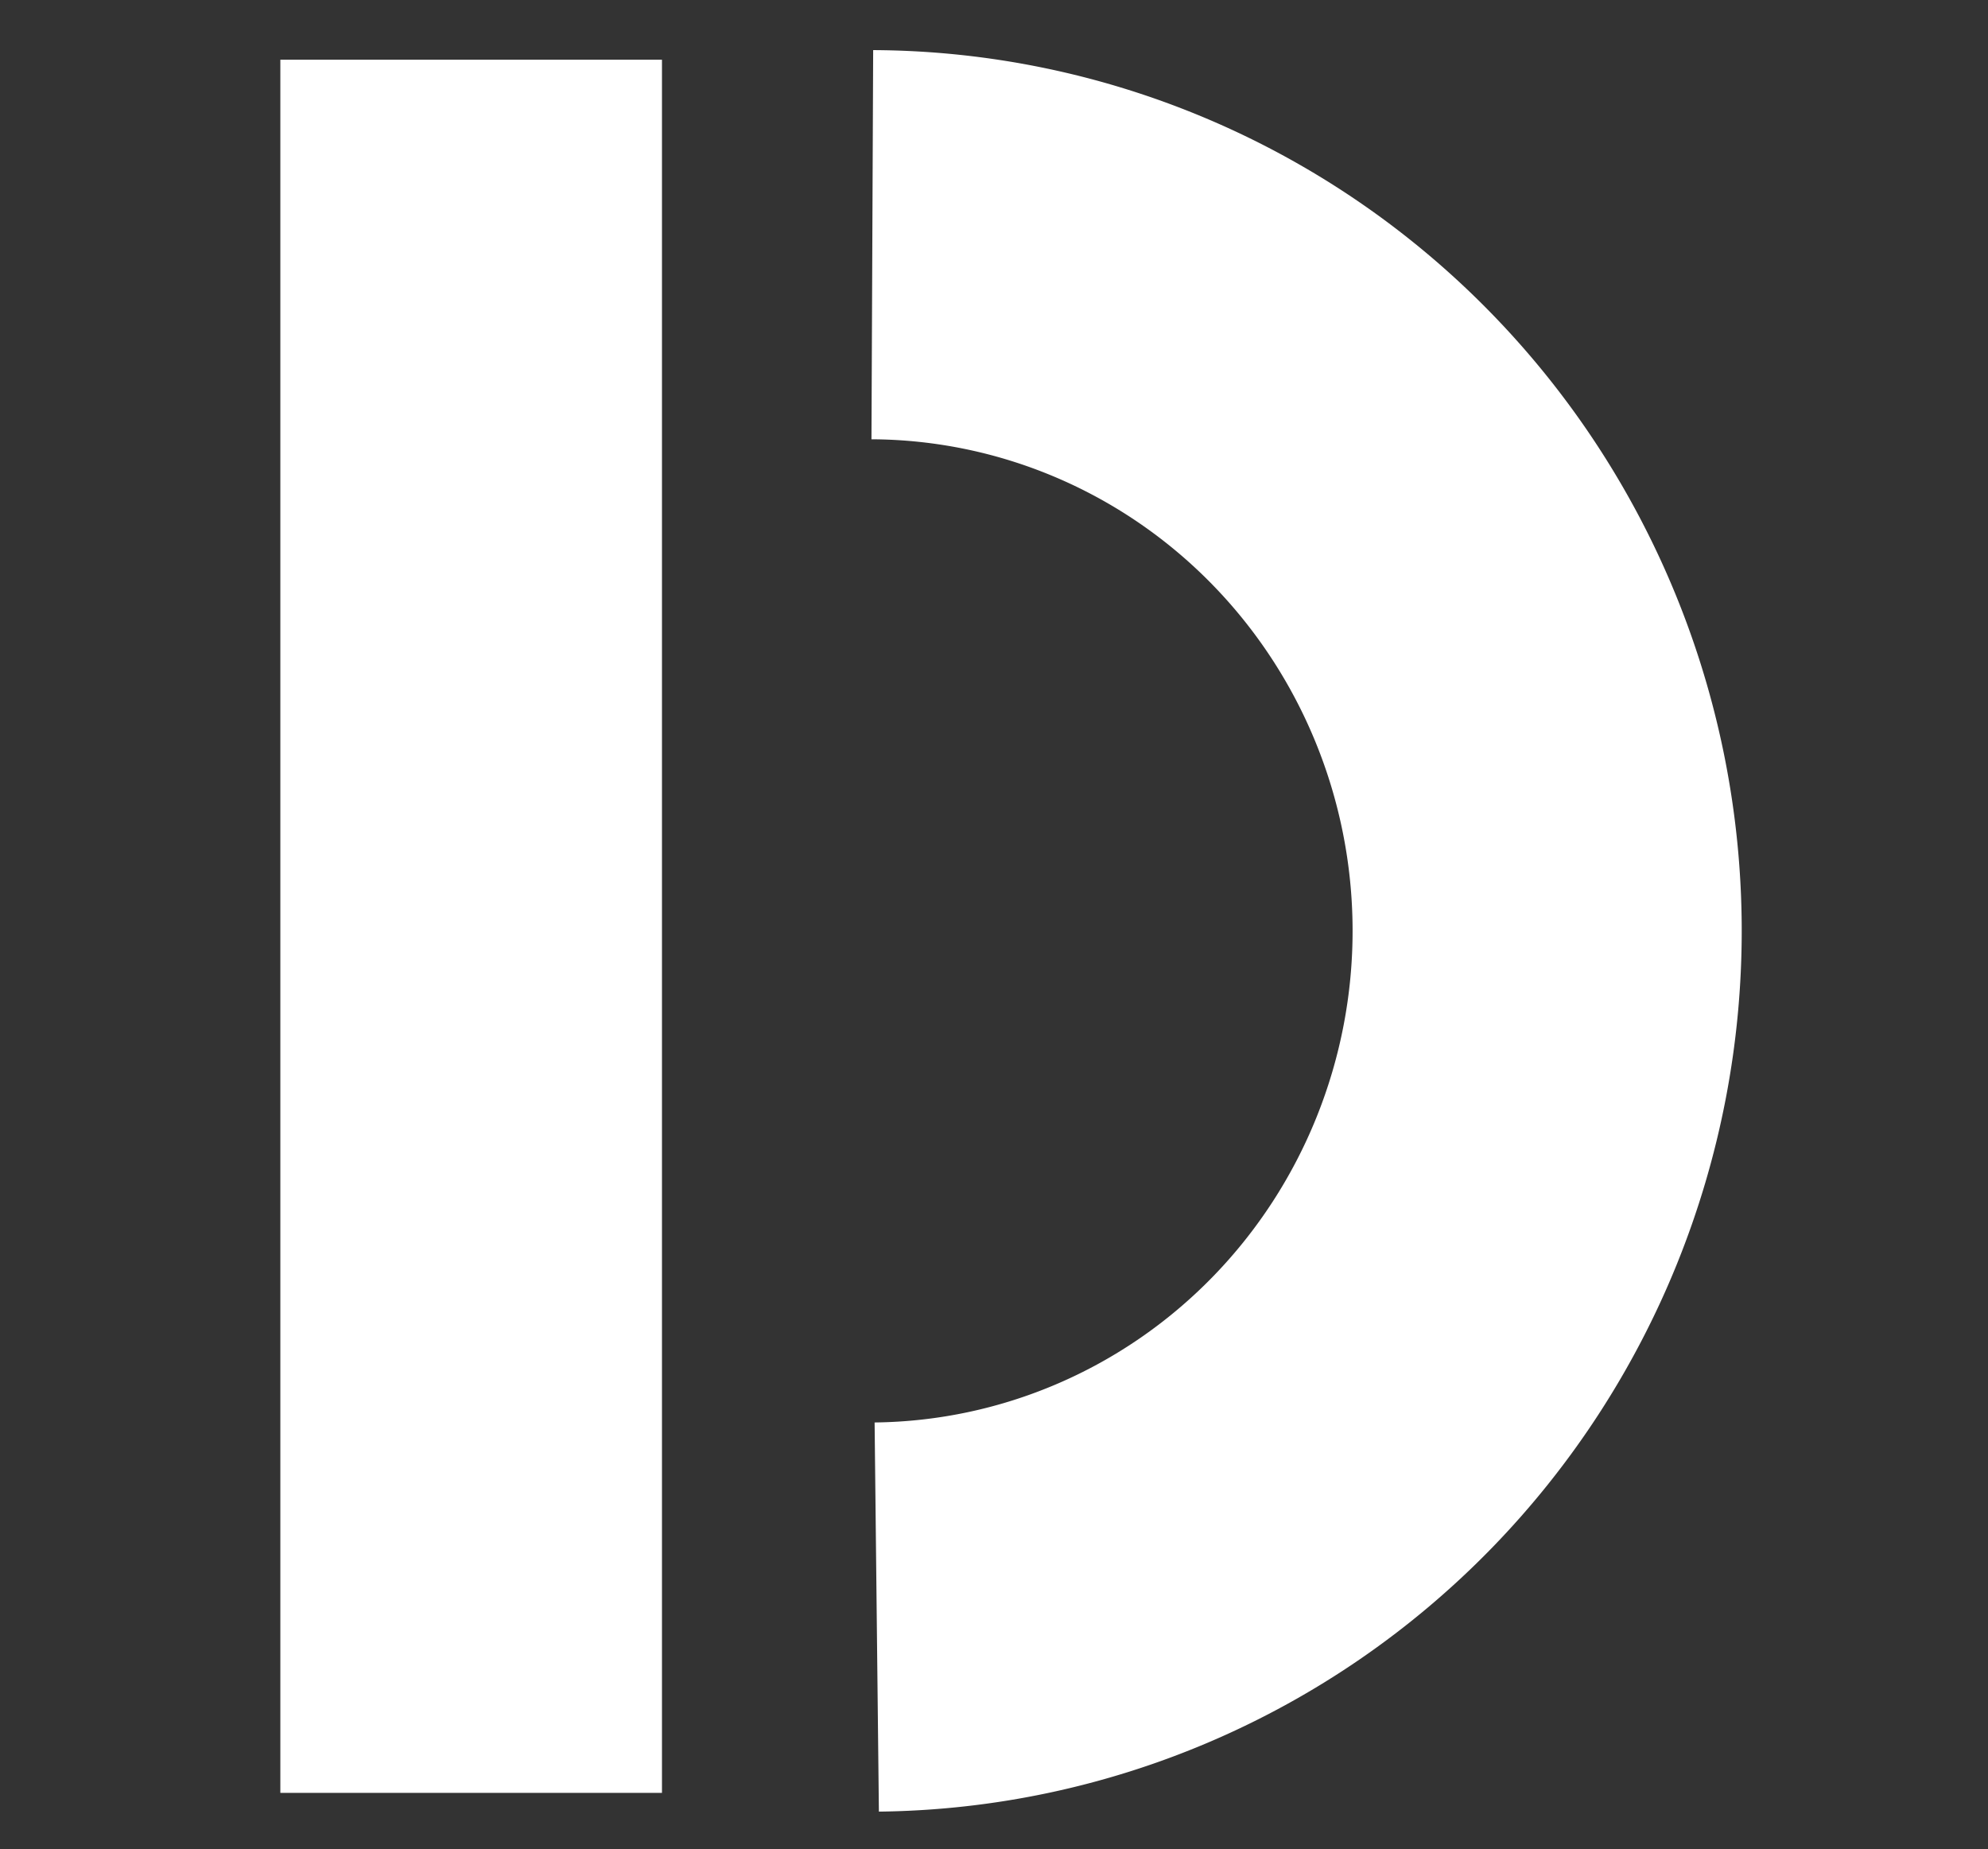 <?xml version="1.0" encoding="UTF-8" standalone="no"?> <svg xmlns:inkscape="http://www.inkscape.org/namespaces/inkscape" xmlns:sodipodi="http://sodipodi.sourceforge.net/DTD/sodipodi-0.dtd" xmlns="http://www.w3.org/2000/svg" xmlns:svg="http://www.w3.org/2000/svg" xmlns:rdf="http://www.w3.org/1999/02/22-rdf-syntax-ns#" xmlns:cc="http://creativecommons.org/ns#" xmlns:dc="http://purl.org/dc/elements/1.1/" width="143" height="133" viewBox="0 0 143 133" version="1.1" id="svg887" sodipodi:docname="ingenieria-sistemas-informacion--blanco.svg" inkscape:version="1.3.2 (091e20e, 2023-11-25, custom)"><rect x="0" y="0" width="143" height="133" fill="#333333" stroke="none"/><defs id="defs881"></defs><g id="layer1"><path style="opacity:1;fill:none;stroke:#ffffff;stroke-width:27.991;stroke-dasharray:none" id="path4" sodipodi:type="arc" sodipodi:cx="62.536438" sodipodi:cy="66.954147" sodipodi:rx="48.752525" sodipodi:ry="49.354374" sodipodi:start="4.7167138" sodipodi:end="1.5599292" sodipodi:open="true" sodipodi:arc-type="arc" d="M 62.747,17.6 A 48.753,49.354 0 0 1 111.289,66.793 48.753,49.354 0 0 1 63.066,116.306"></path><rect style="opacity:1;fill:#ffffff;stroke:#ffffff;stroke-width:1.603" id="rect4" width="25.848" height="123.056" x="20.967" y="5.096"></rect></g></svg> 